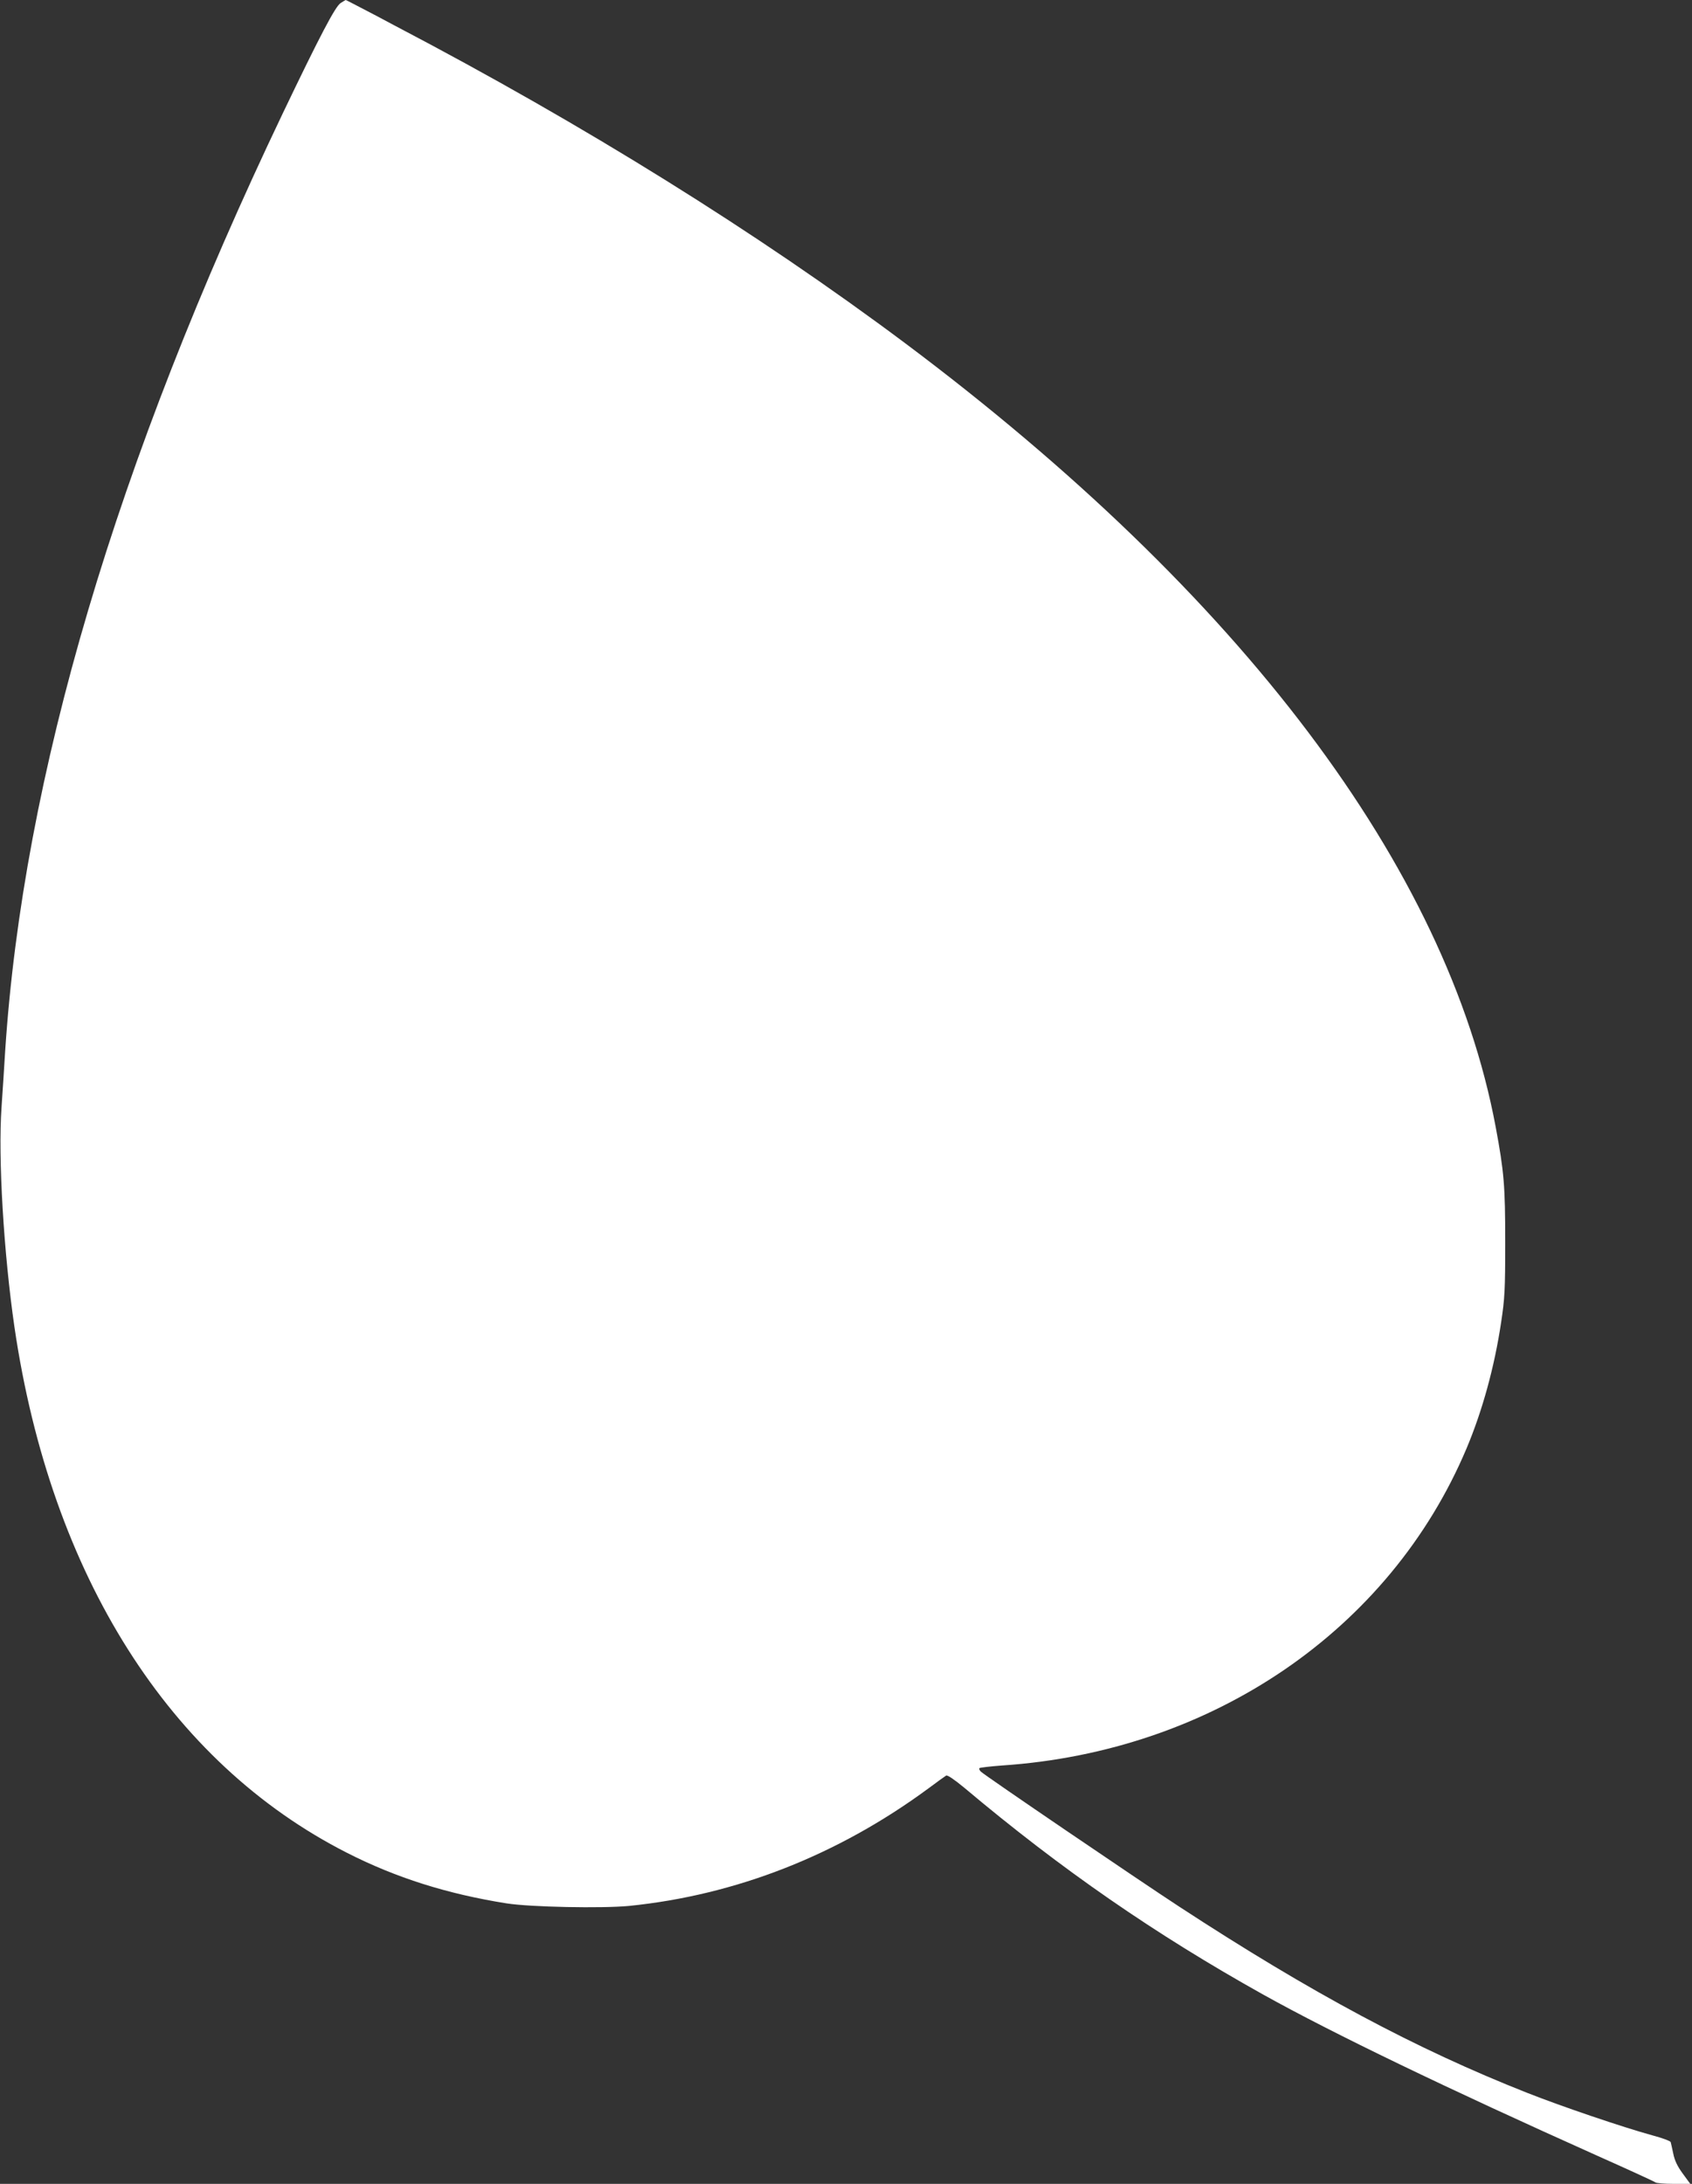 <?xml version="1.0" standalone="no"?>
<!DOCTYPE svg PUBLIC "-//W3C//DTD SVG 20010904//EN"
 "http://www.w3.org/TR/2001/REC-SVG-20010904/DTD/svg10.dtd">
<svg version="1.0" xmlns="http://www.w3.org/2000/svg"
 width="992pt" height="1280pt" viewBox="0 0 992 1280"
 preserveAspectRatio="xMidYMid meet">
<rect x="0" y="0" width="992" height="1280" fill="#333333" stroke="none"/>
<g transform="translate(0,1280) scale(0.1,-0.1)"
fill="#ffffff" stroke="none">
<path d="M1997 12782 c-31 -19 -123 -195 -339 -646 -978 -2047 -1523 -3889
-1628 -5501 -5 -88 -15 -234 -21 -325 -21 -295 13 -858 76 -1290 214 -1454
909 -2551 1950 -3080 287 -146 588 -241 935 -296 141 -22 559 -30 717 -15 626
63 1224 297 1755 688 51 38 98 72 105 76 7 5 48 -23 105 -70 573 -482 1121
-860 1753 -1213 415 -231 1080 -551 1955 -943 184 -82 339 -153 345 -158 5 -5
53 -9 107 -9 l98 0 -44 60 c-31 42 -48 77 -56 118 -7 31 -13 62 -15 67 -2 6
-49 24 -106 39 -175 48 -534 170 -734 249 -652 257 -1267 586 -2040 1091 -239
156 -1139 768 -1164 792 -8 7 -12 17 -8 21 4 3 62 10 130 15 1232 82 2275 793
2725 1858 93 221 164 478 203 740 21 138 24 190 24 470 0 329 -7 413 -56 675
-284 1518 -1491 3118 -3463 4594 -867 648 -1881 1279 -2986 1858 -63 34 -154
82 -203 107 -48 25 -88 46 -90 46 -1 0 -15 -8 -30 -18z"/>
</g>
</svg>
